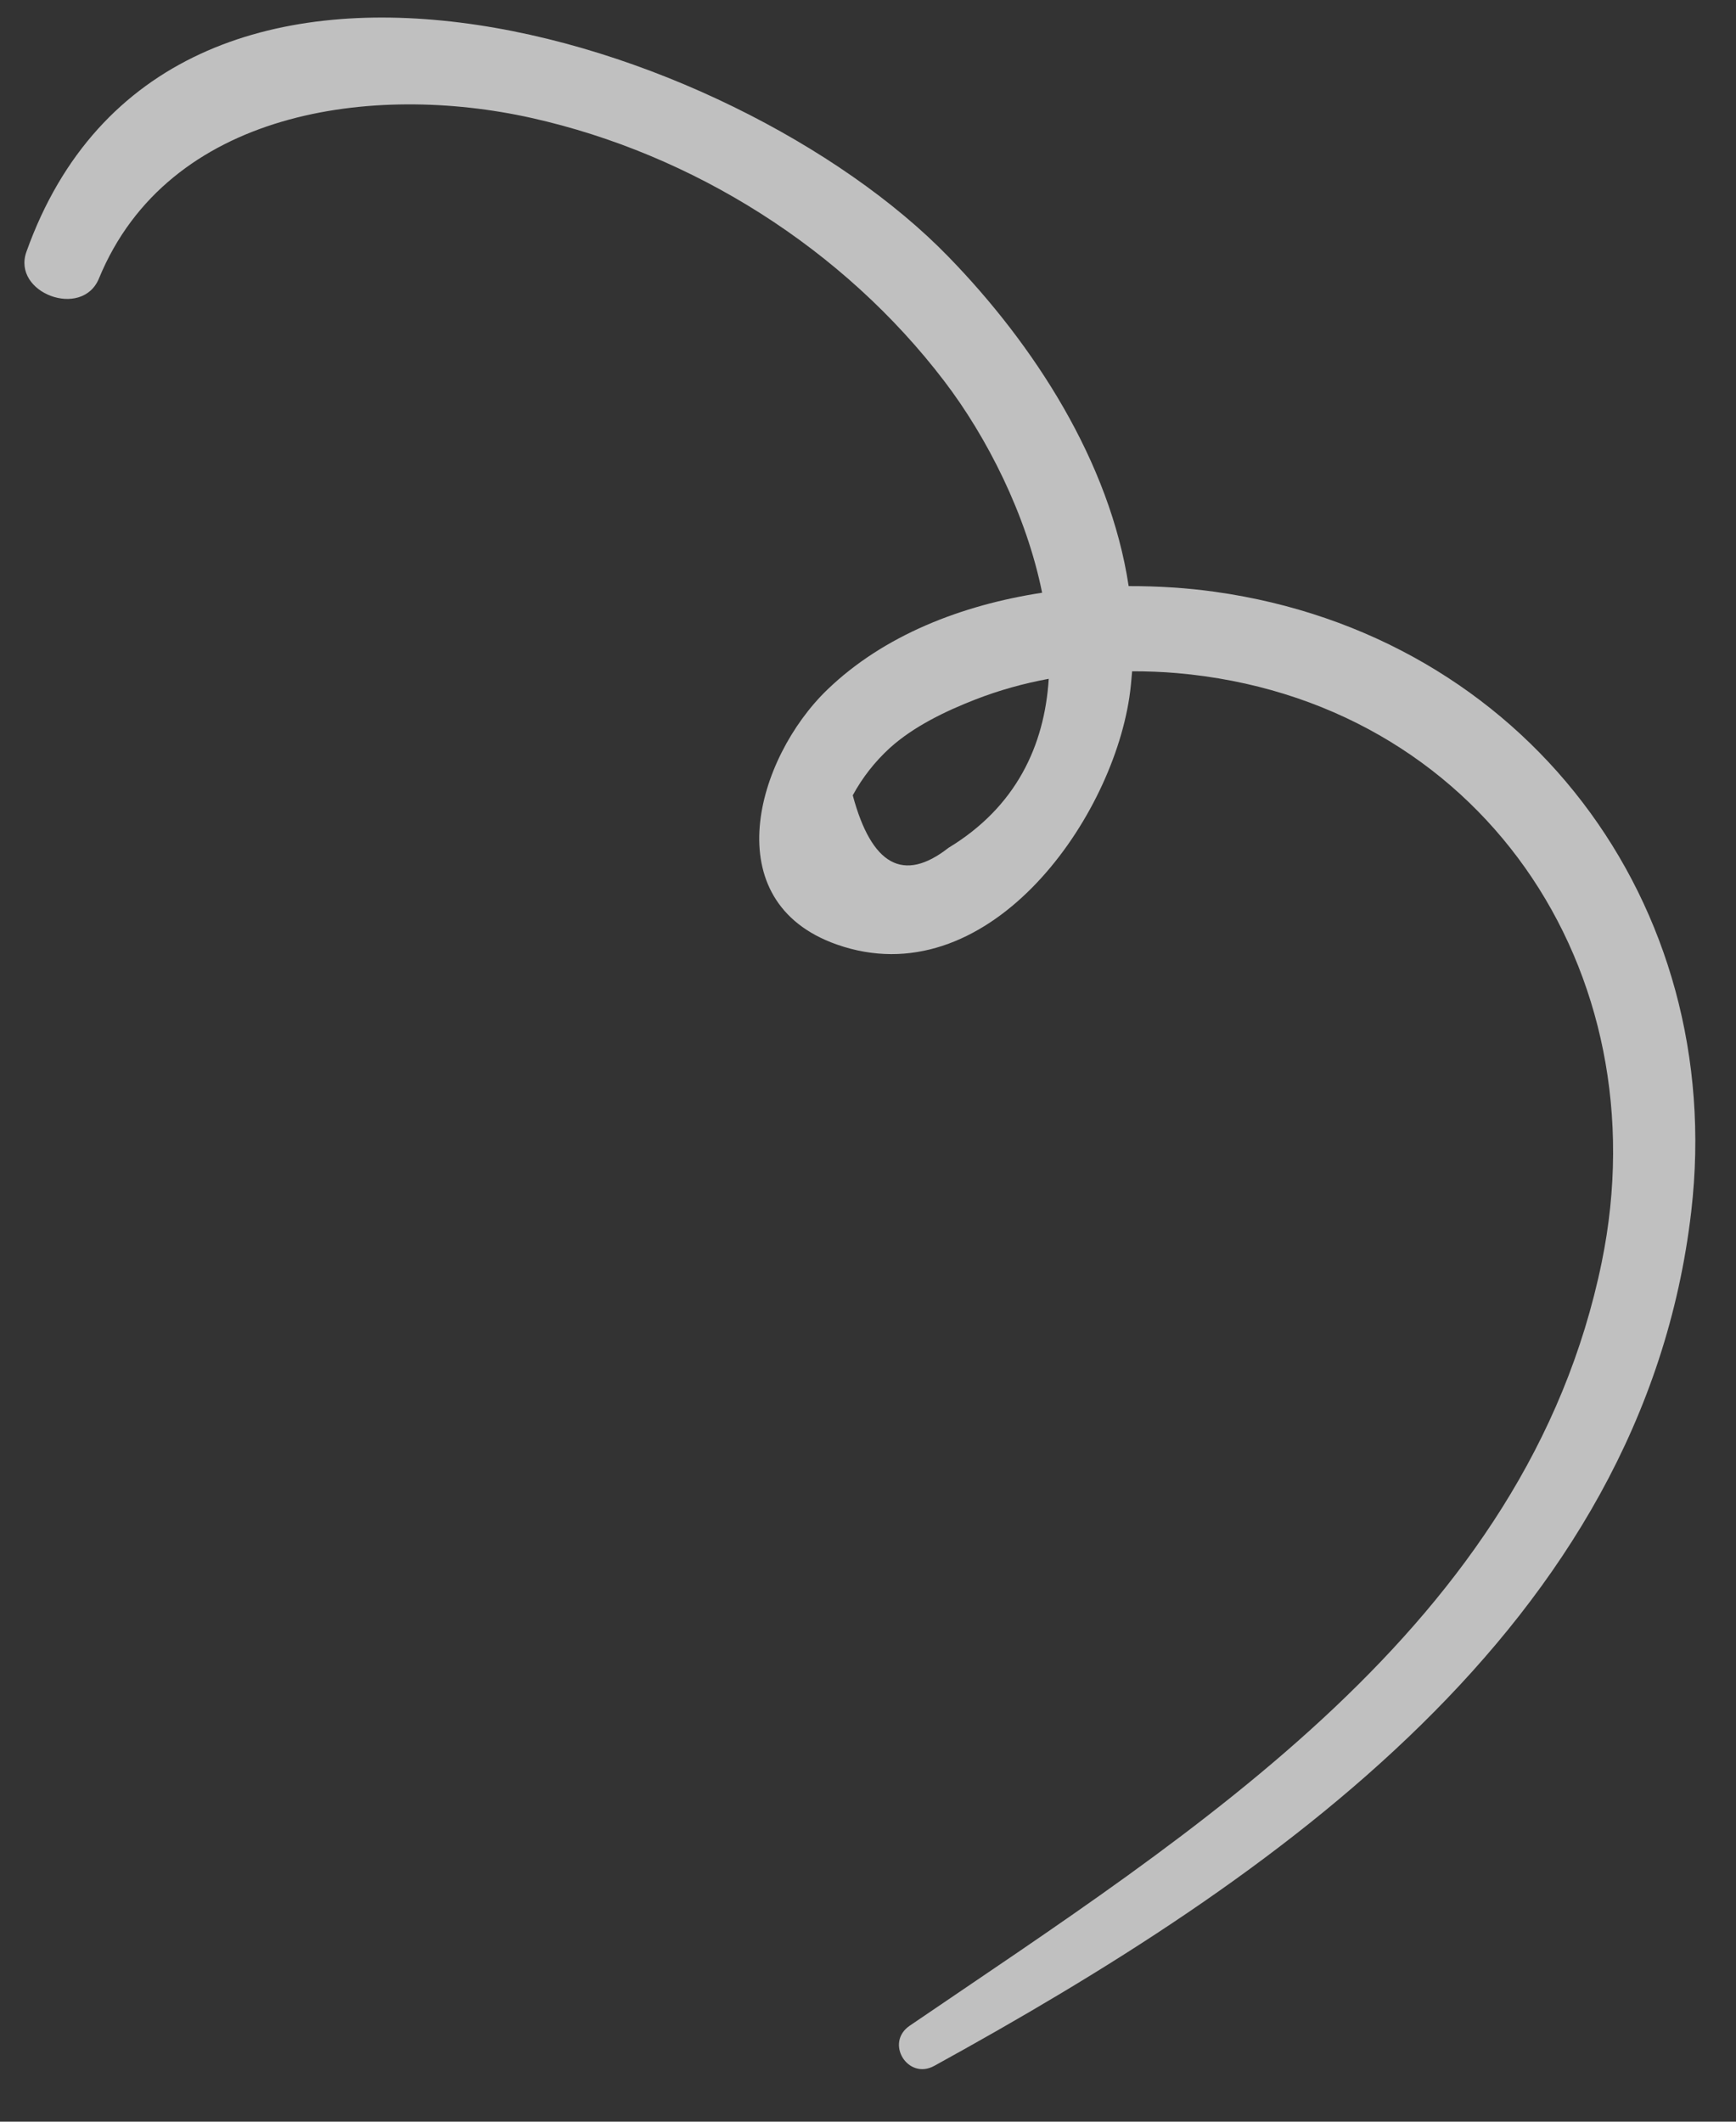 <svg xmlns="http://www.w3.org/2000/svg" fill="none" viewBox="0 0 27 33" height="33" width="27">
<rect x="0" y="0" width="27" height="33" fill="#333333" stroke="none"/>
<path fill-opacity="0.75" fill="#EEEEEE" d="M26.304 18.842C26.86 14.048 23.706 9.875 18.892 9.204C18.465 9.144 18.013 9.115 17.554 9.116C17.261 7.178 16.078 5.357 14.748 3.99C11.414 0.558 2.614 -2.257 0.411 3.916C0.182 4.557 1.278 4.967 1.539 4.331C2.617 1.71 5.797 1.283 8.268 1.835C10.785 2.398 13.121 3.874 14.687 5.929C15.35 6.798 15.963 8.005 16.208 9.219C14.956 9.411 13.746 9.88 12.867 10.727C11.761 11.794 11.121 14.022 13.013 14.69C15.328 15.506 17.266 12.817 17.564 10.851C17.585 10.714 17.597 10.578 17.608 10.441C17.839 10.441 18.071 10.449 18.302 10.469C23.014 10.879 25.843 15.091 24.912 19.63C23.751 25.29 18.579 28.487 14.149 31.507C13.758 31.773 14.119 32.359 14.532 32.131C19.773 29.247 25.554 25.303 26.304 18.842ZM14.753 13.186C14.053 13.734 13.556 13.462 13.263 12.37C13.414 12.092 13.607 11.847 13.839 11.634C14.21 11.299 14.707 11.06 15.167 10.881C15.538 10.736 15.921 10.63 16.311 10.558C16.246 11.598 15.802 12.551 14.753 13.186Z"></path>
</svg>
